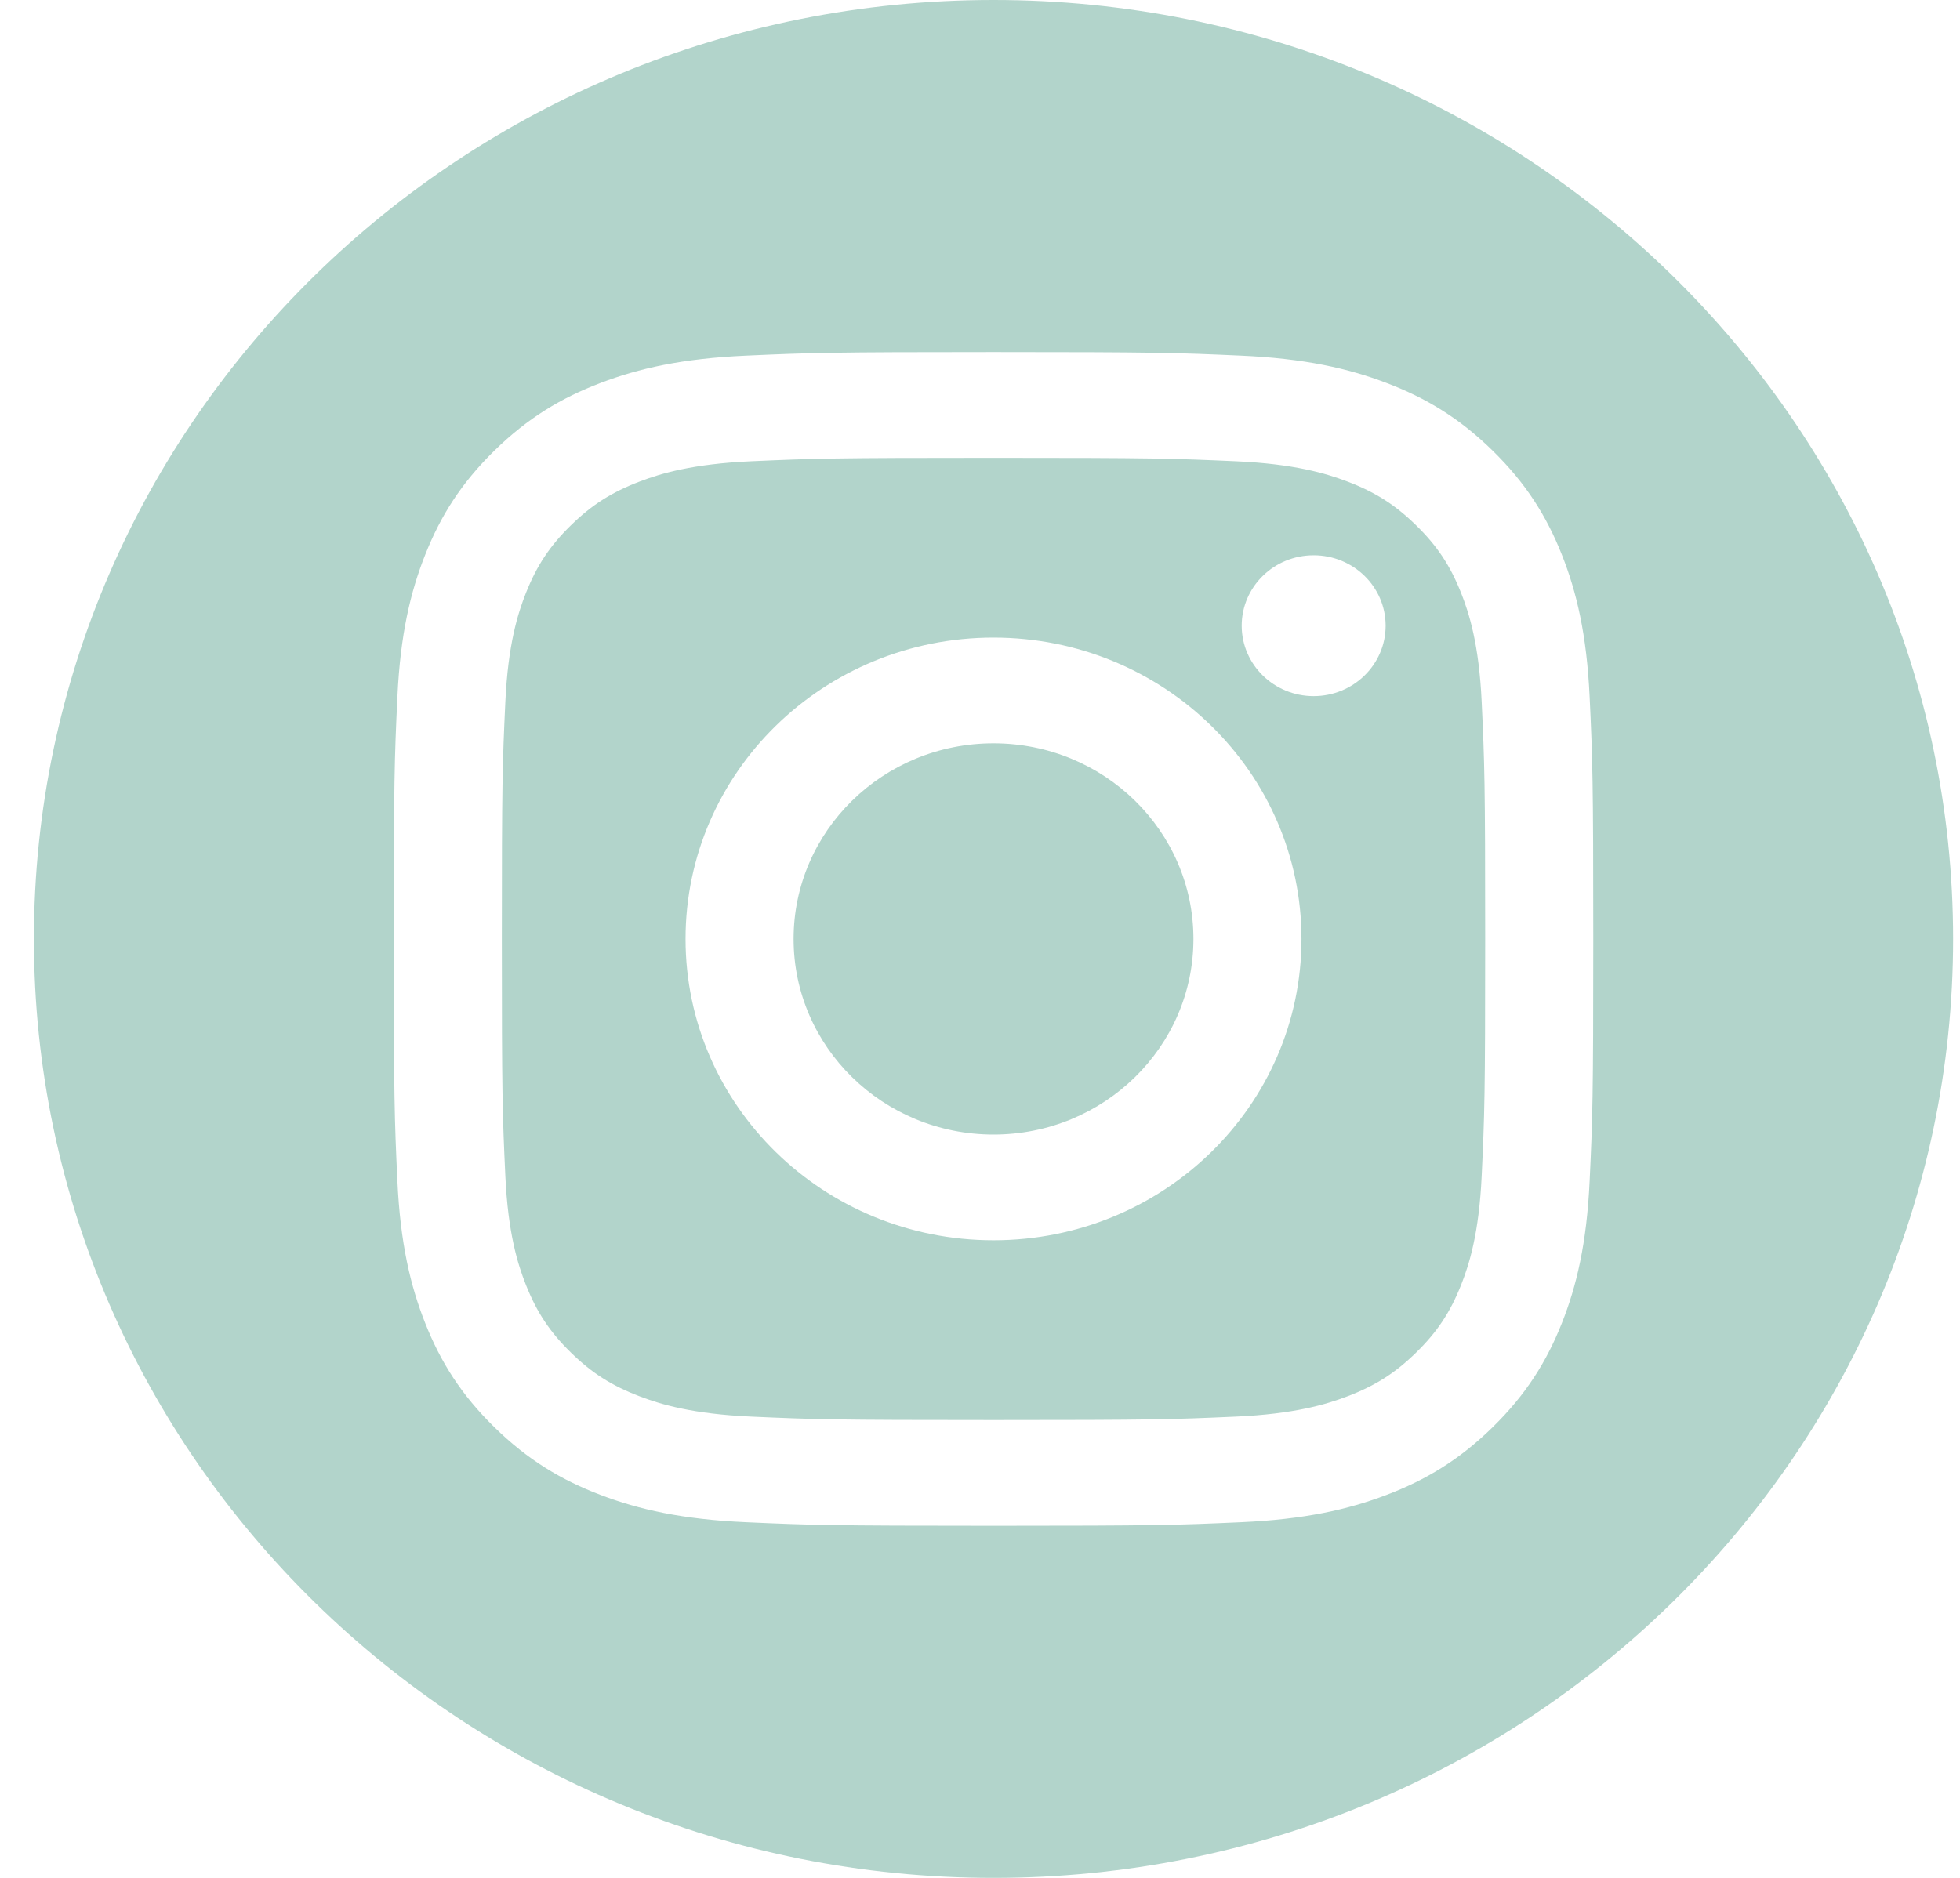<svg width="48" height="46" viewBox="0 0 48 46" fill="none" xmlns="http://www.w3.org/2000/svg">
<g clip-path="url(#clip0_60_3697)">
<path fill-rule="evenodd" clip-rule="evenodd" d="M24.331 0C37.301 0 47.831 10.306 47.831 23C47.831 35.694 37.301 46 24.331 46C11.361 46 0.831 35.694 0.831 23C0.831 10.306 11.361 0 24.331 0ZM24.331 8.625C20.342 8.625 19.842 8.642 18.275 8.712C16.712 8.781 15.644 9.024 14.71 9.38C13.744 9.747 12.925 10.239 12.109 11.038C11.292 11.837 10.79 12.639 10.415 13.584C10.052 14.498 9.803 15.543 9.732 17.073C9.66 18.607 9.644 19.096 9.644 23C9.644 26.904 9.66 27.393 9.732 28.927C9.803 30.457 10.052 31.502 10.415 32.416C10.79 33.361 11.292 34.163 12.109 34.962C12.925 35.761 13.744 36.253 14.71 36.62C15.644 36.976 16.712 37.219 18.275 37.288C19.842 37.358 20.342 37.375 24.331 37.375C28.32 37.375 28.82 37.358 30.387 37.288C31.95 37.219 33.018 36.976 33.952 36.62C34.918 36.253 35.737 35.761 36.553 34.962C37.37 34.163 37.872 33.361 38.248 32.416C38.611 31.502 38.859 30.457 38.93 28.927C39.002 27.393 39.019 26.904 39.019 23C39.019 19.096 39.002 18.607 38.93 17.073C38.859 15.543 38.611 14.498 38.248 13.584C37.872 12.639 37.37 11.837 36.553 11.038C35.737 10.239 34.918 9.747 33.952 9.38C33.018 9.024 31.95 8.781 30.387 8.712C28.82 8.642 28.32 8.625 24.331 8.625ZM24.331 11.215C28.253 11.215 28.717 11.23 30.266 11.299C31.698 11.363 32.476 11.597 32.993 11.794C33.679 12.055 34.168 12.366 34.682 12.869C35.196 13.372 35.514 13.851 35.781 14.522C35.982 15.029 36.221 15.79 36.286 17.191C36.357 18.707 36.372 19.162 36.372 23C36.372 26.838 36.357 27.293 36.286 28.809C36.221 30.21 35.982 30.971 35.781 31.478C35.514 32.149 35.196 32.628 34.682 33.131C34.168 33.634 33.679 33.945 32.993 34.206C32.476 34.403 31.698 34.637 30.266 34.701C28.718 34.77 28.253 34.785 24.331 34.785C20.409 34.785 19.945 34.77 18.396 34.701C16.964 34.637 16.186 34.403 15.669 34.206C14.983 33.945 14.494 33.634 13.98 33.131C13.466 32.628 13.148 32.149 12.881 31.478C12.68 30.971 12.441 30.21 12.376 28.809C12.305 27.293 12.29 26.838 12.29 23C12.29 19.162 12.305 18.707 12.376 17.191C12.441 15.79 12.68 15.029 12.881 14.522C13.148 13.851 13.466 13.372 13.98 12.869C14.494 12.366 14.983 12.055 15.669 11.794C16.186 11.597 16.964 11.363 18.396 11.299C19.945 11.23 20.409 11.215 24.331 11.215ZM24.331 15.618C20.166 15.618 16.789 18.923 16.789 23C16.789 27.077 20.166 30.382 24.331 30.382C28.497 30.382 31.873 27.077 31.873 23C31.873 18.923 28.497 15.618 24.331 15.618ZM24.331 27.792C21.627 27.792 19.435 25.646 19.435 23C19.435 20.354 21.627 18.208 24.331 18.208C27.035 18.208 29.227 20.354 29.227 23C29.227 25.646 27.035 27.792 24.331 27.792ZM33.934 15.327C33.934 16.279 33.145 17.052 32.171 17.052C31.198 17.052 30.409 16.279 30.409 15.327C30.409 14.374 31.198 13.602 32.171 13.602C33.145 13.602 33.934 14.374 33.934 15.327Z" fill="#B2D4CB"/>
</g>
<defs>
<clipPath id="clip0_60_3697">
<rect width="47" height="46" fill="white" transform="translate(0.831)"/>
</clipPath>
</defs>
</svg>
